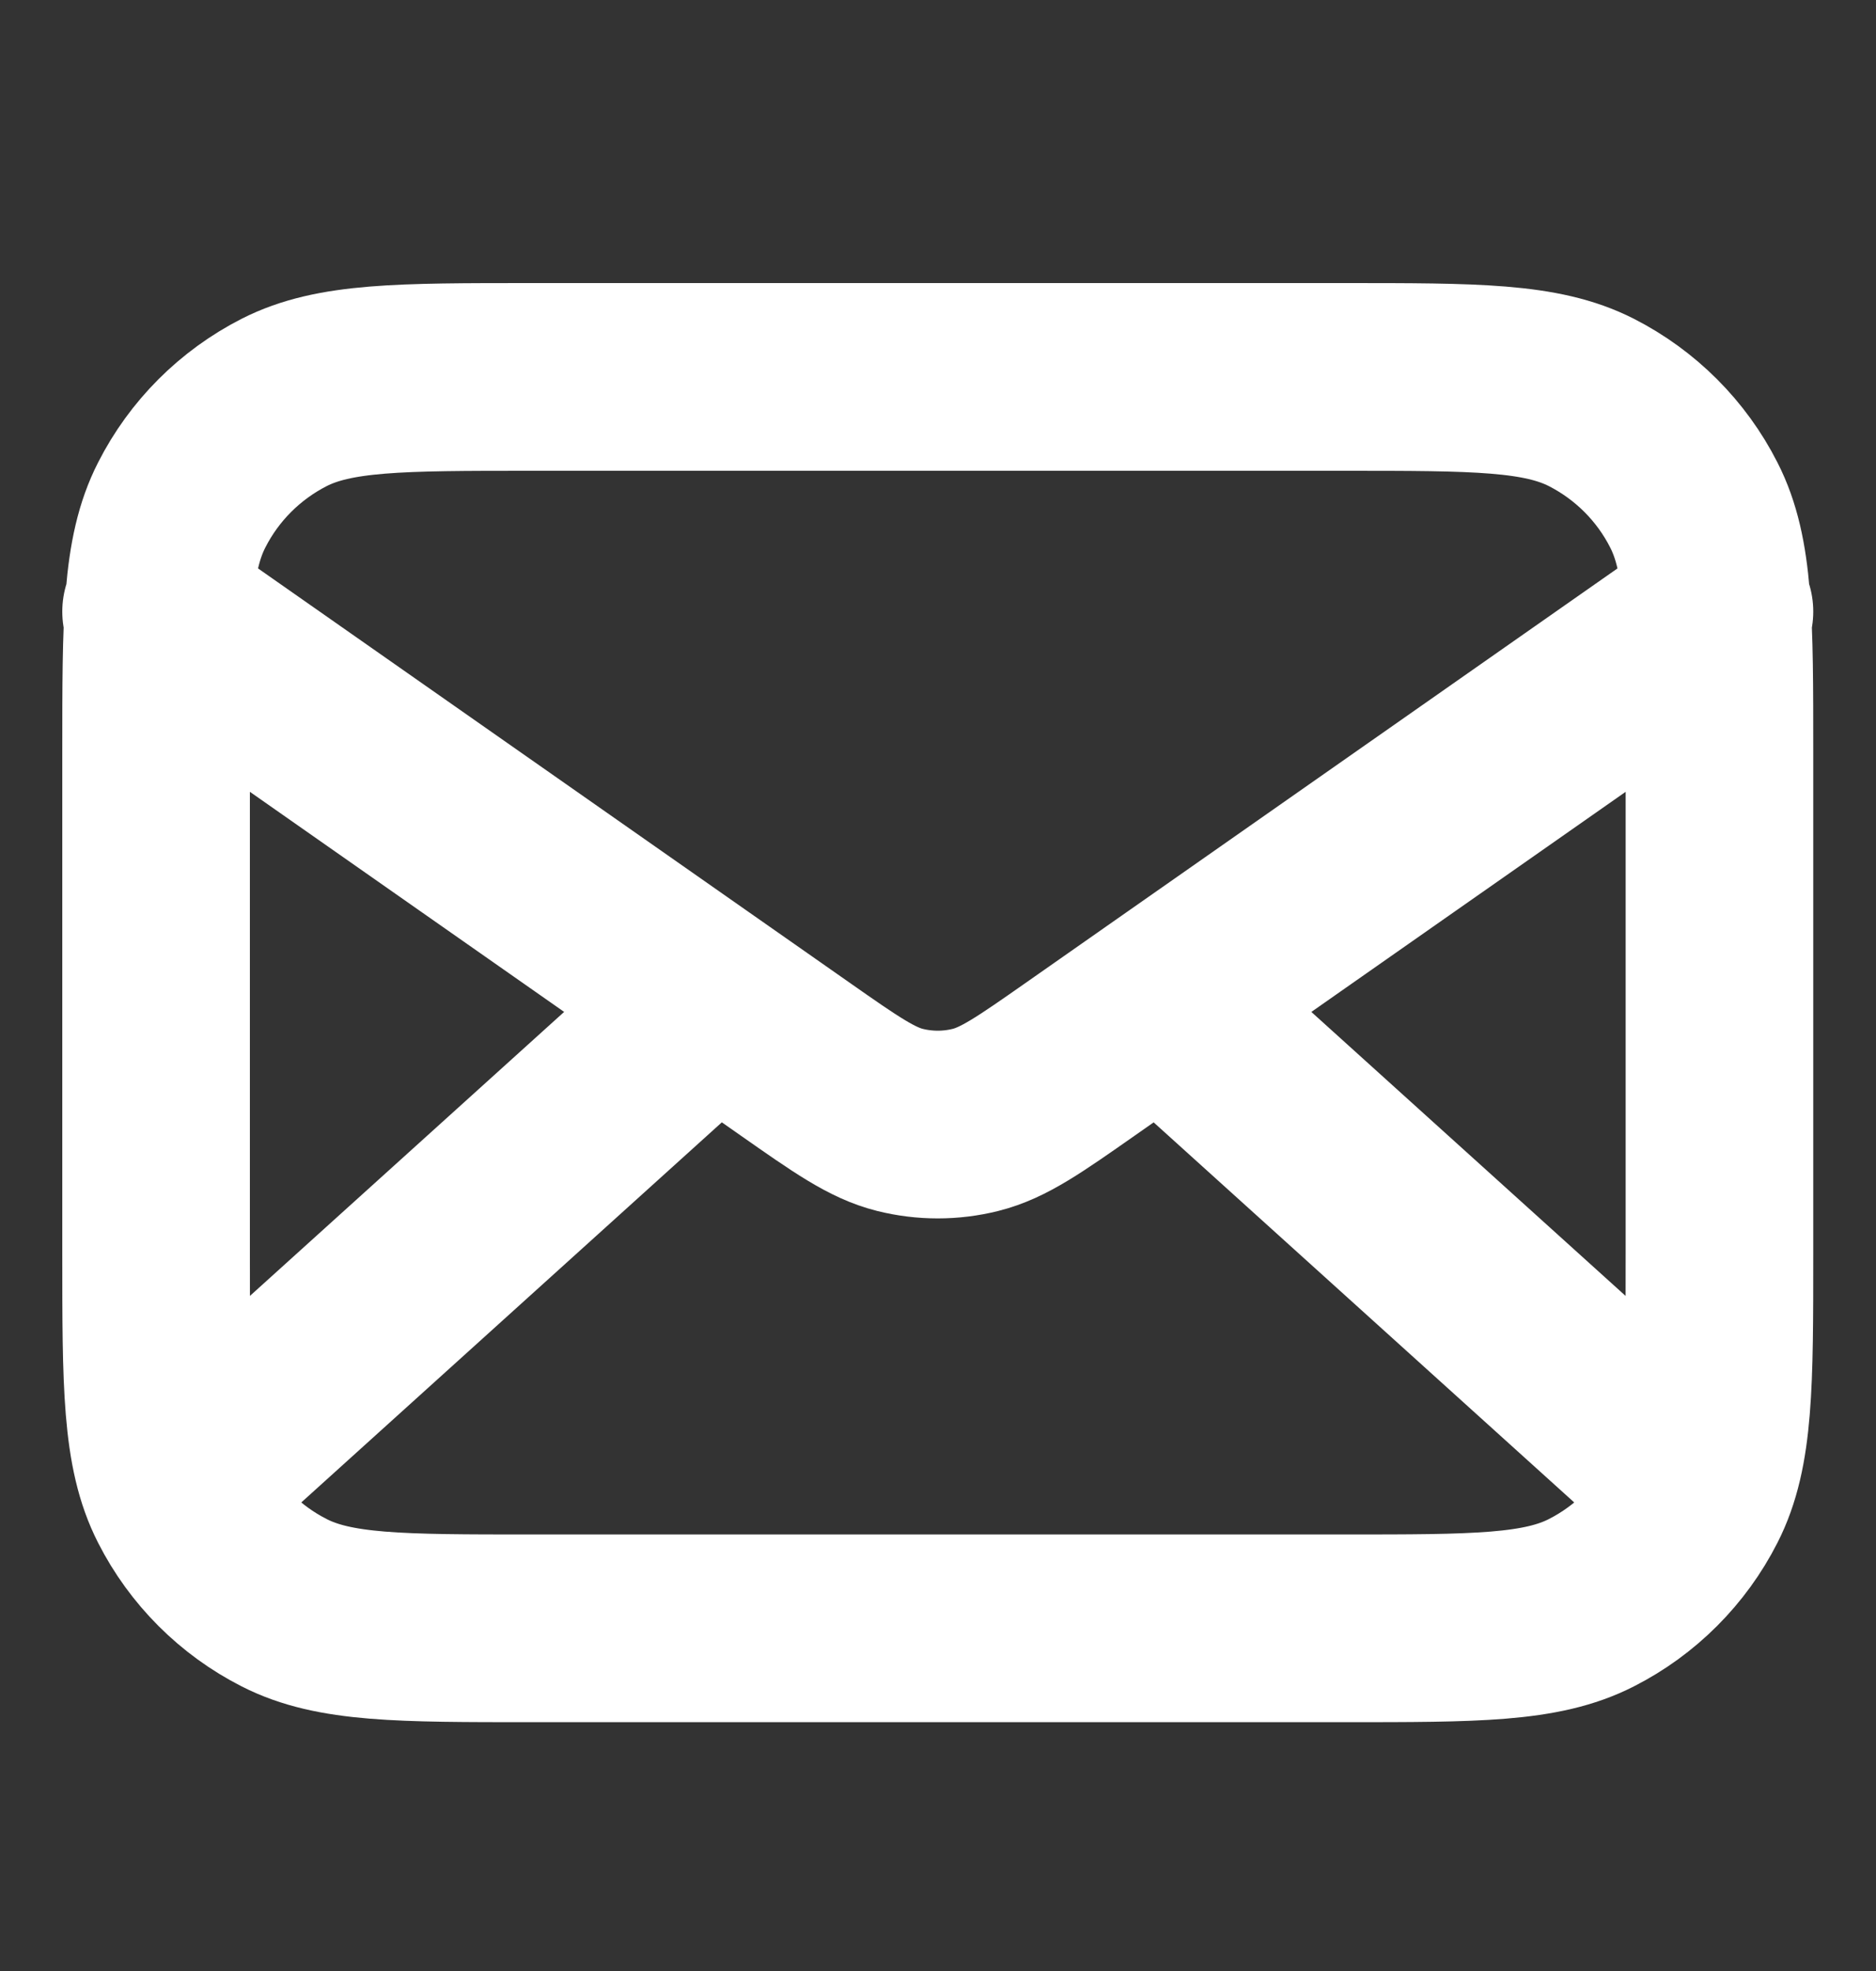 <svg width="20" height="21" viewBox="0 0 20 21" fill="none" xmlns="http://www.w3.org/2000/svg">
<rect x="0" y="0" width="20" height="21" fill="#333333" stroke="none"/>
<g id="mail-02">
<path id="Icon" d="M17.914 15.682L12.378 10.682M7.616 10.682L2.081 15.682M1.664 6.516L8.468 11.278C9.019 11.664 9.295 11.857 9.594 11.932C9.859 11.998 10.136 11.998 10.4 11.932C10.7 11.857 10.976 11.664 11.527 11.278L18.331 6.516M5.664 17.349H14.331C15.731 17.349 16.431 17.349 16.966 17.076C17.436 16.837 17.819 16.454 18.058 15.984C18.331 15.449 18.331 14.749 18.331 13.349V8.016C18.331 6.615 18.331 5.915 18.058 5.381C17.819 4.91 17.436 4.528 16.966 4.288C16.431 4.016 15.731 4.016 14.331 4.016H5.664C4.264 4.016 3.564 4.016 3.029 4.288C2.559 4.528 2.176 4.91 1.937 5.381C1.664 5.915 1.664 6.615 1.664 8.016V13.349C1.664 14.749 1.664 15.449 1.937 15.984C2.176 16.454 2.559 16.837 3.029 17.076C3.564 17.349 4.264 17.349 5.664 17.349Z" stroke="white" stroke-width="2" stroke-linecap="round" stroke-linejoin="round"/>
</g>
</svg>

